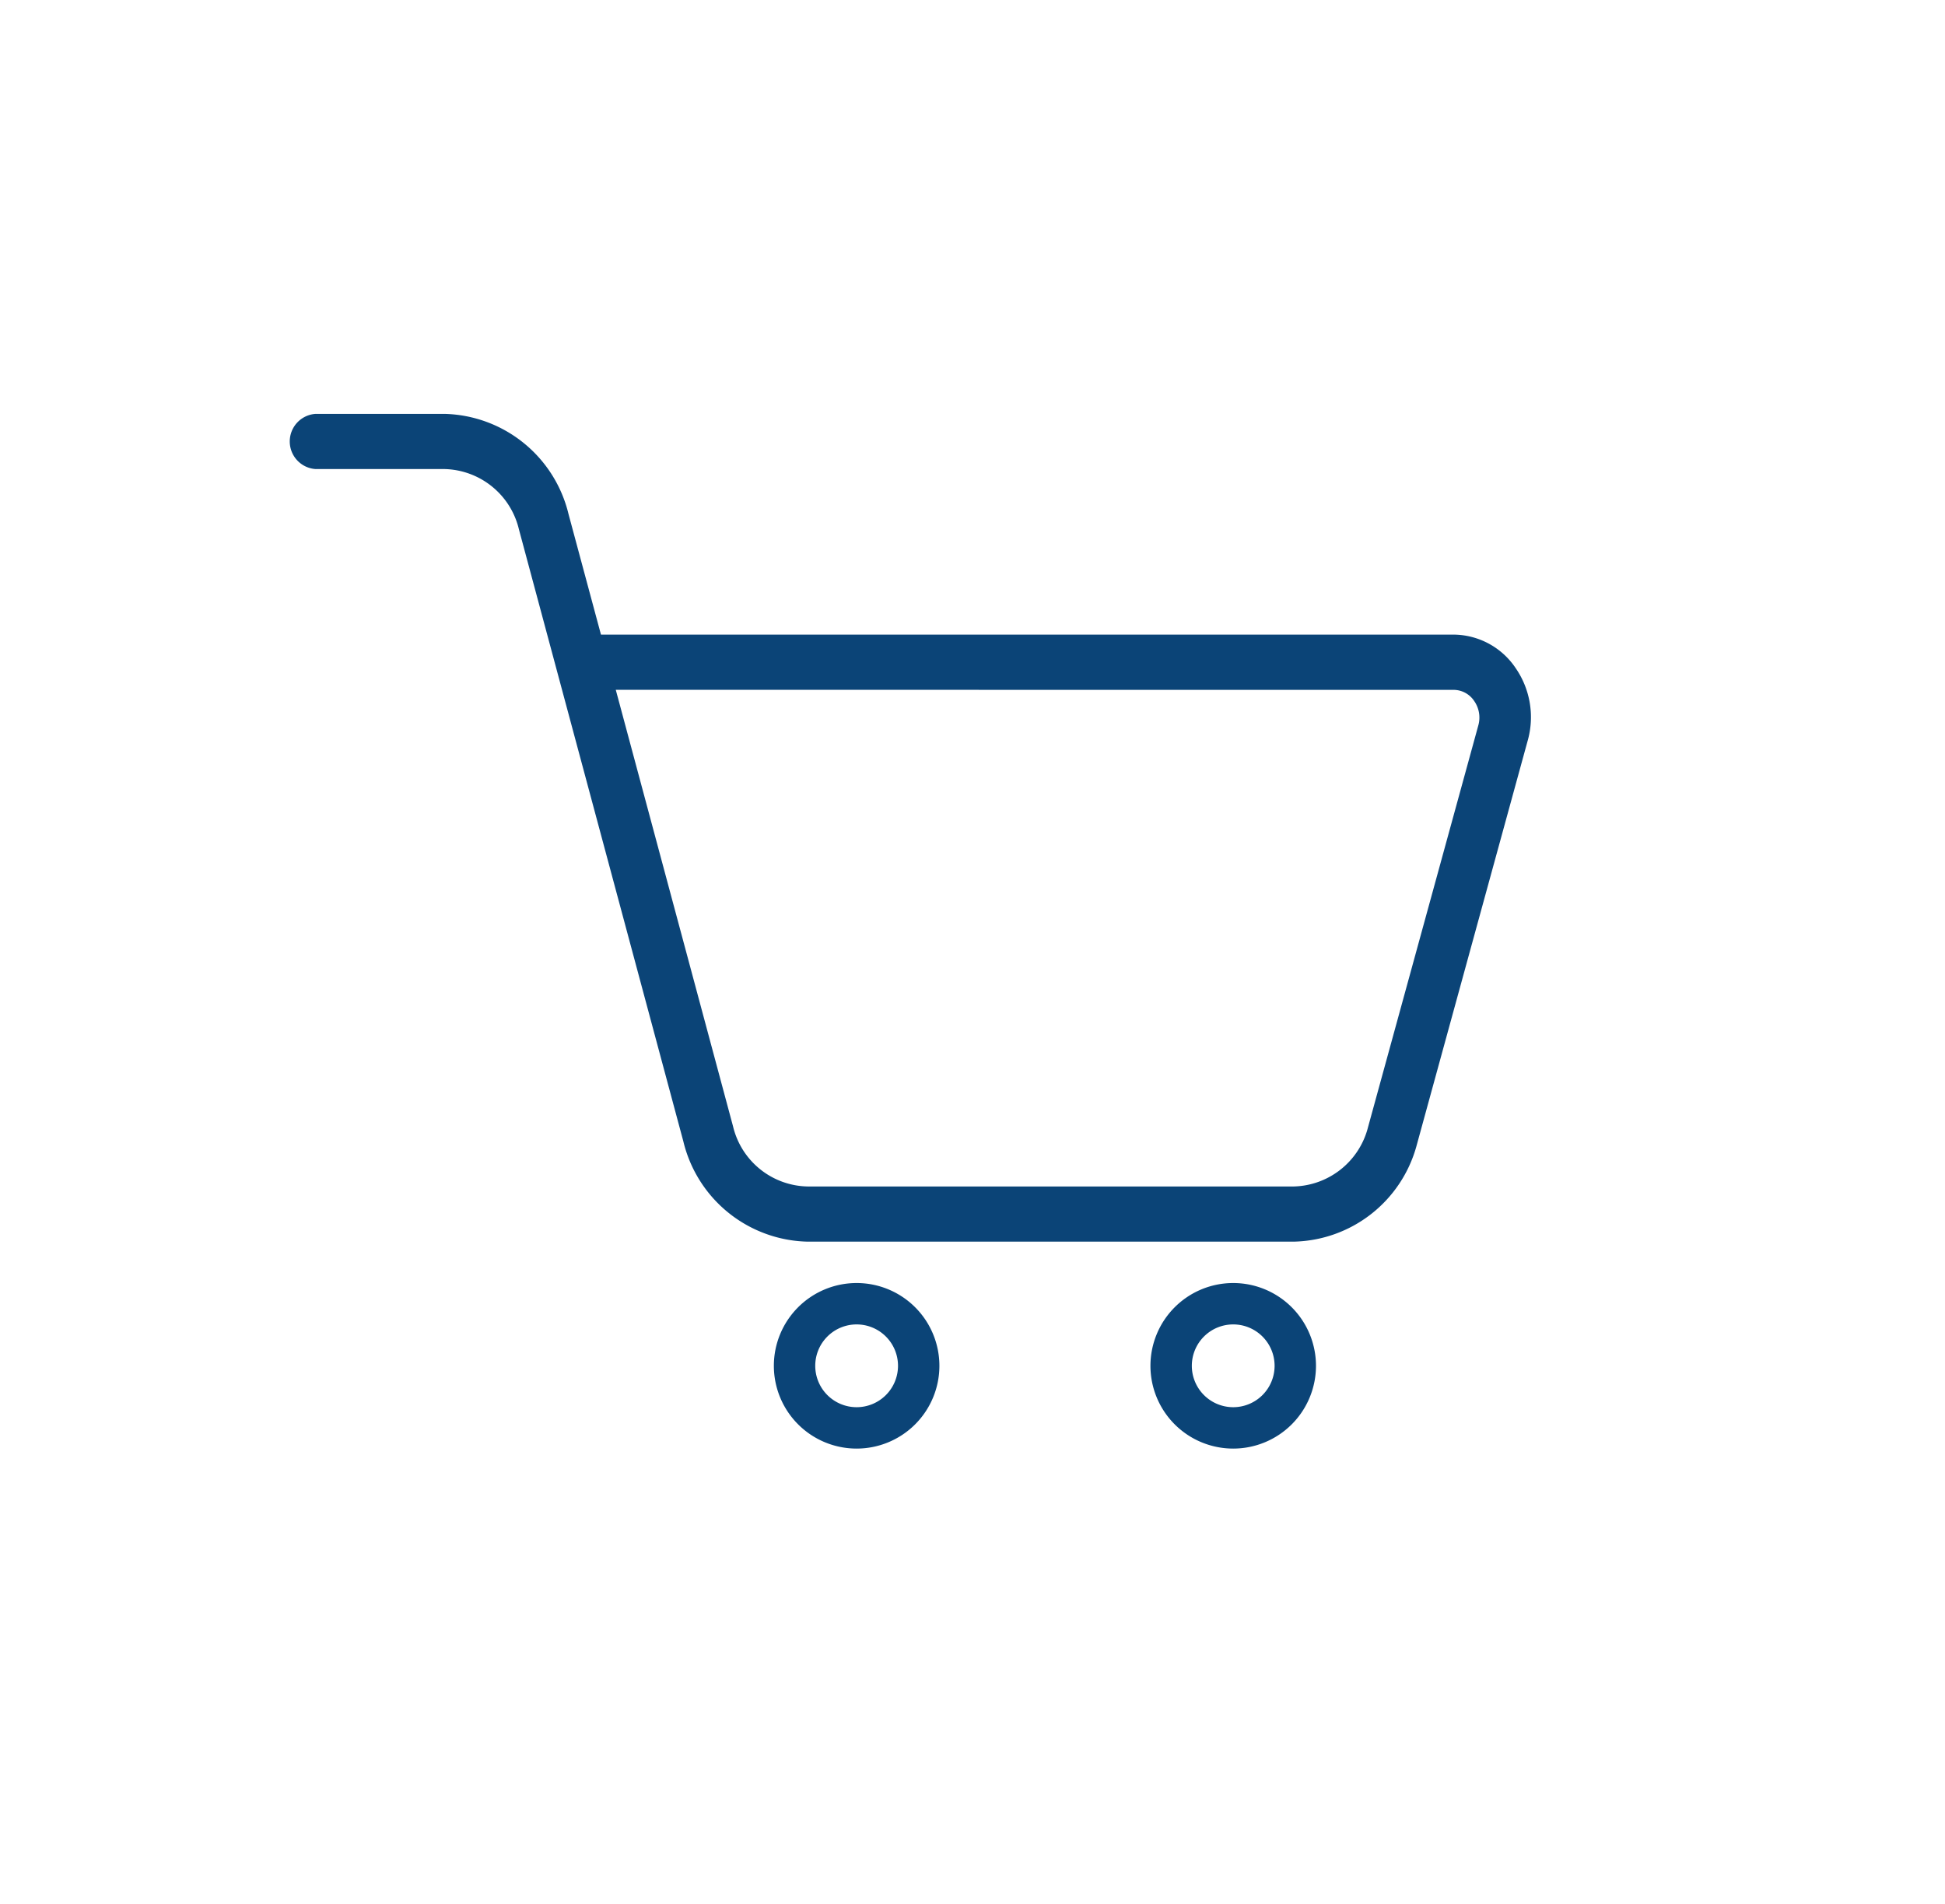 <?xml version="1.0" encoding="UTF-8"?>
<svg xmlns="http://www.w3.org/2000/svg" xmlns:xlink="http://www.w3.org/1999/xlink" width="47" height="46" viewBox="0 0 47 46">
  <defs>
    <clipPath id="clip-Shopping_Cart_Checkout_Optimization">
      <rect width="47" height="46"></rect>
    </clipPath>
  </defs>
  <g id="Shopping_Cart_Checkout_Optimization" data-name="Shopping Cart &amp; Checkout Optimization" clip-path="url(#clip-Shopping_Cart_Checkout_Optimization)">
    <g id="trolley_1_" data-name="trolley (1)" transform="translate(7 6)">
      <path id="Path_565" data-name="Path 565" d="M24.267,24H12.513a3.159,3.159,0,0,1-3-2.421L5.538,6.784a1.893,1.893,0,0,0-1.8-1.451H.625A.668.668,0,0,1,.625,4H3.738a3.159,3.159,0,0,1,3,2.421l.784,2.912h20.6a1.82,1.82,0,0,1,1.5.805,2.087,2.087,0,0,1,.291,1.768l-2.689,9.8A3.146,3.146,0,0,1,24.267,24ZM7.88,10.667l2.834,10.549a1.89,1.89,0,0,0,1.8,1.451H24.267a1.9,1.9,0,0,0,1.77-1.357l2.686-9.784a.7.7,0,0,0-.1-.589.6.6,0,0,0-.5-.269Z" transform="translate(0 0)" fill="#0b4477"></path>
      <path id="Path_566" data-name="Path 566" d="M11,24a2,2,0,1,1,2-2A2,2,0,0,1,11,24Zm0-3a1,1,0,1,0,1,1A1,1,0,0,0,11,21Z" transform="translate(2.7 5)" fill="#0b4477"></path>
      <path id="Path_567" data-name="Path 567" d="M18,24a2,2,0,1,1,2-2A2,2,0,0,1,18,24Zm0-3a1,1,0,1,0,1,1A1,1,0,0,0,18,21Z" transform="translate(4.8 5)" fill="#0b4477"></path>
    </g>
  </g>
</svg>
